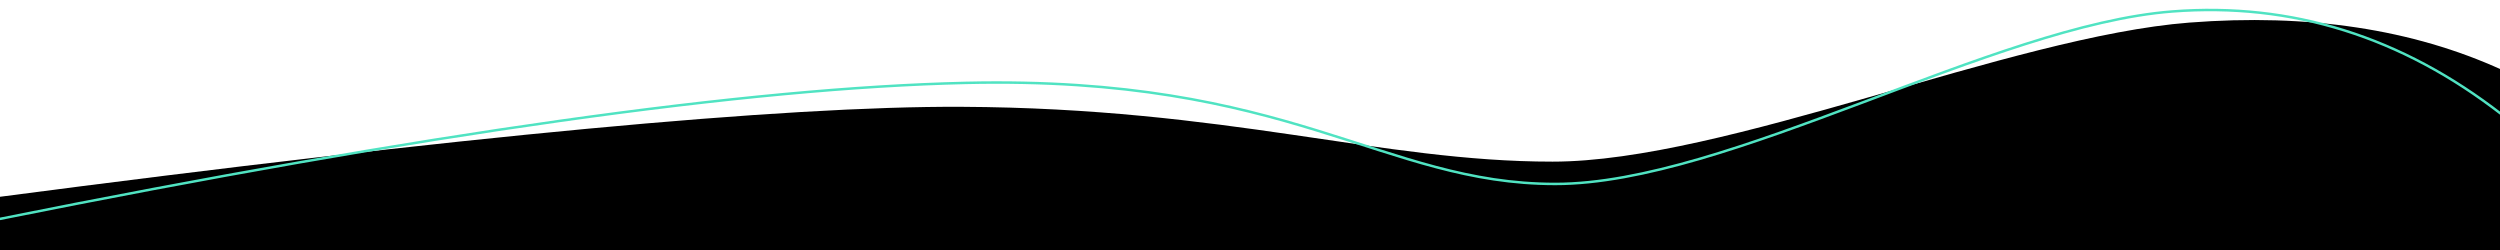 <svg class="mesmerize" preserveAspectRatio="none" width="1000" height="100" viewBox="0 0 1000 100" xmlns="http://www.w3.org/2000/svg">

    <g fill="none">
        <path class="svg-white-bg" d="M-1.23 78.87c186.267-24.436 314.878-36.485 385.833-36.147 106.432.506 167.531 21.933 236.417 21.933s183.312-50.088 254.721-55.62c47.606-3.688 89.283 2.613 125.03 18.901v72.063l-1002 1.278v-22.408z" fill="#000"/>
        <path class="svg-accent" d="M-1.23 87.791c171.627-34.447 300.773-52.658 387.438-54.634 129.998-2.964 166.902 40.422 235.909 40.422s175.29-63.463 246.825-68.994c47.69-3.687 91.633 10.063 131.828 41.25" stroke="#50E3C2" stroke-width="1"/>
    </g>
</svg>